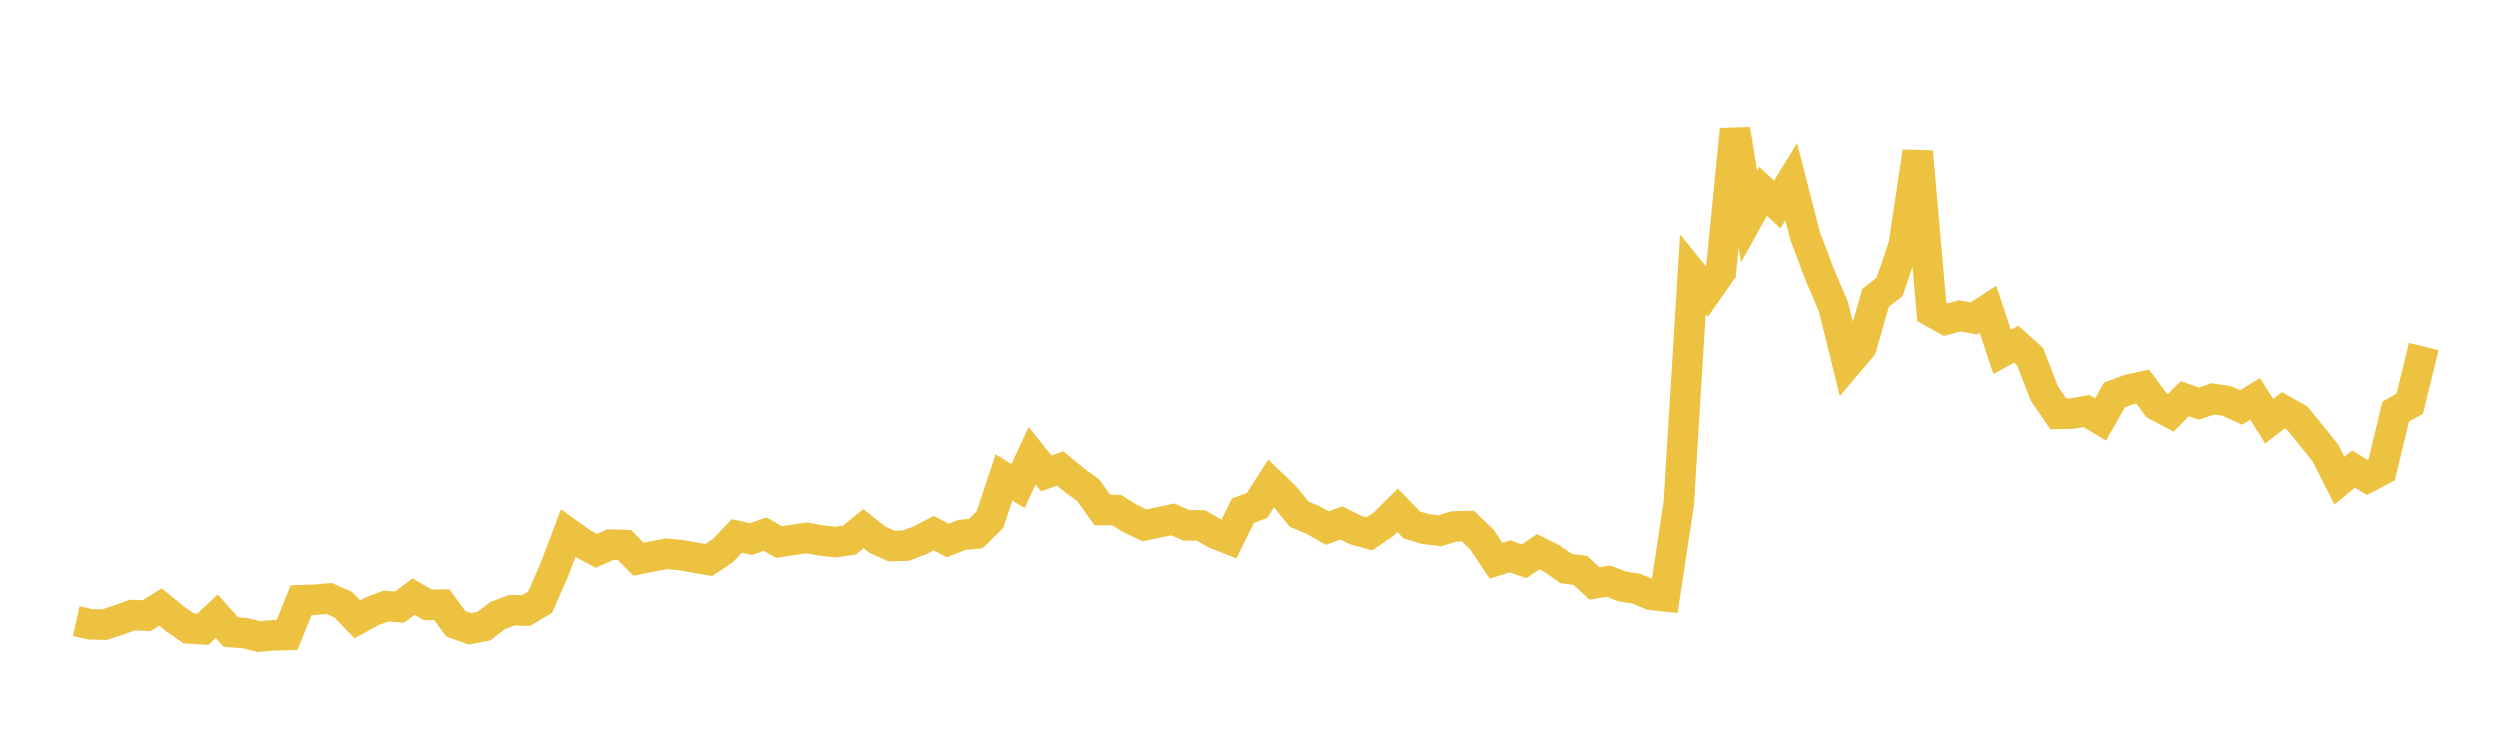 <svg width="164" height="48" xmlns="http://www.w3.org/2000/svg" xmlns:xlink="http://www.w3.org/1999/xlink"><path fill="none" stroke="rgb(237,194,64)" stroke-width="2" d="M5,40.745L5.922,40.951L6.844,40.977L7.766,40.68L8.689,40.346L9.611,40.389L10.533,39.821L11.455,40.574L12.377,41.221L13.299,41.283L14.222,40.425L15.144,41.463L16.066,41.531L16.988,41.759L17.91,41.678L18.832,41.656L19.754,39.372L20.677,39.342L21.599,39.263L22.521,39.67L23.443,40.625L24.365,40.118L25.287,39.758L26.21,39.824L27.132,39.139L28.054,39.681L28.976,39.662L29.898,40.919L30.82,41.248L31.743,41.07L32.665,40.368L33.587,40.032L34.509,40.053L35.431,39.504L36.353,37.403L37.275,34.978L38.198,35.637L39.12,36.135L40.042,35.727L40.964,35.753L41.886,36.683L42.808,36.498L43.731,36.328L44.653,36.414L45.575,36.58L46.497,36.735L47.419,36.117L48.341,35.155L49.263,35.368L50.186,35.037L51.108,35.557L52.03,35.415L52.952,35.285L53.874,35.46L54.796,35.559L55.719,35.432L56.641,34.679L57.563,35.41L58.485,35.822L59.407,35.797L60.329,35.453L61.251,34.969L62.174,35.459L63.096,35.09L64.018,35.004L64.94,34.087L65.862,31.317L66.784,31.887L67.707,29.895L68.629,31.052L69.551,30.731L70.473,31.494L71.395,32.165L72.317,33.459L73.24,33.459L74.162,34.025L75.084,34.464L76.006,34.273L76.928,34.074L77.85,34.469L78.772,34.464L79.695,34.996L80.617,35.362L81.539,33.501L82.461,33.16L83.383,31.713L84.305,32.603L85.228,33.731L86.15,34.118L87.072,34.646L87.994,34.3L88.916,34.763L89.838,35.018L90.76,34.389L91.683,33.472L92.605,34.435L93.527,34.709L94.449,34.816L95.371,34.536L96.293,34.509L97.216,35.4L98.138,36.781L99.06,36.498L99.982,36.821L100.904,36.192L101.826,36.656L102.749,37.301L103.671,37.415L104.593,38.273L105.515,38.126L106.437,38.473L107.359,38.618L108.281,39.014L109.204,39.116L110.126,33.03L111.048,17.995L111.97,19.13L112.892,17.818L113.814,8.491L114.737,14.208L115.659,12.553L116.581,13.417L117.503,11.922L118.425,15.505L119.347,17.949L120.269,20.114L121.192,23.842L122.114,22.755L123.036,19.54L123.958,18.817L124.88,16.099L125.802,9.95L126.725,20.457L127.647,20.971L128.569,20.723L129.491,20.89L130.413,20.29L131.335,23.083L132.257,22.58L133.18,23.407L134.102,25.802L135.024,27.148L135.946,27.129L136.868,26.961L137.79,27.52L138.713,25.911L139.635,25.562L140.557,25.36L141.479,26.598L142.401,27.089L143.323,26.153L144.246,26.479L145.168,26.166L146.09,26.31L147.012,26.729L147.934,26.167L148.856,27.629L149.778,26.917L150.701,27.434L151.623,28.561L152.545,29.713L153.467,31.532L154.389,30.772L155.311,31.327L156.234,30.831L157.156,27.006L158.078,26.486L159,22.736"></path></svg>